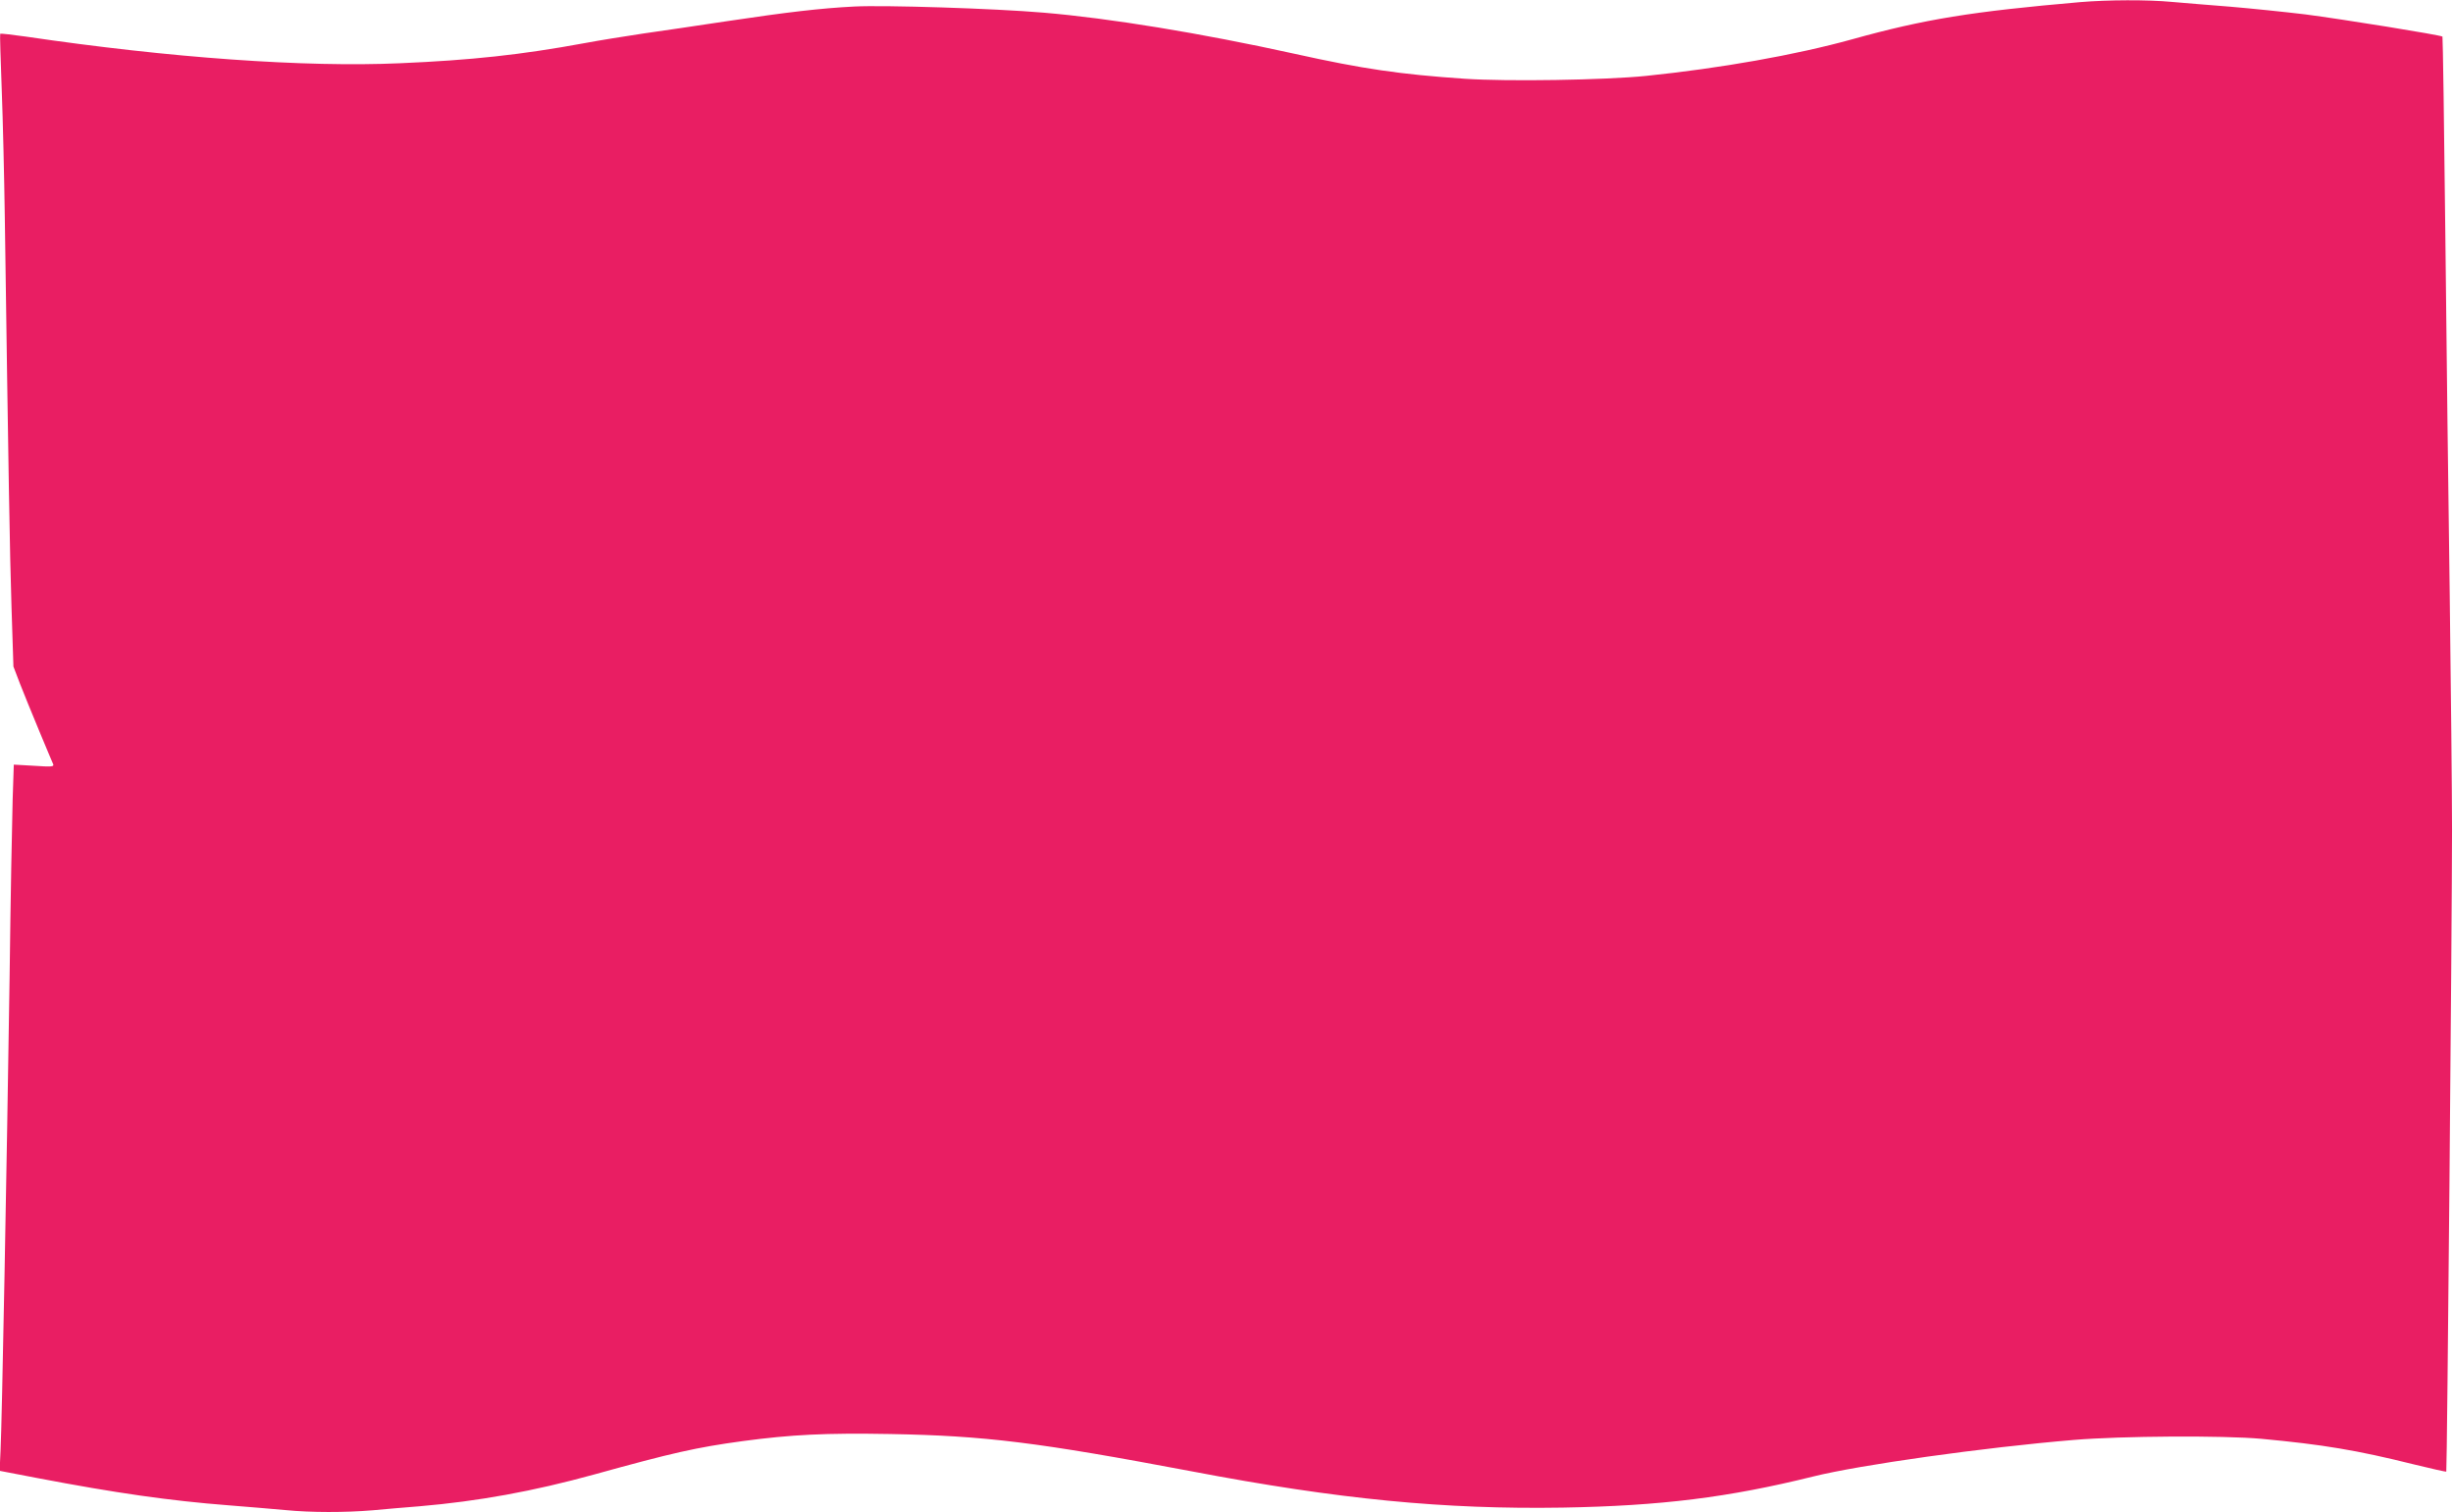 <?xml version="1.0" standalone="no"?>
<!DOCTYPE svg PUBLIC "-//W3C//DTD SVG 20010904//EN"
 "http://www.w3.org/TR/2001/REC-SVG-20010904/DTD/svg10.dtd">
<svg version="1.0" xmlns="http://www.w3.org/2000/svg"
 width="1280pt" height="789pt" viewBox="0 0 1280 789"
 preserveAspectRatio="xMidYMid meet">
<g transform="translate(0,789) scale(0.1,-0.1)"
fill="#e91e63" stroke="none">
<path d="M10855 7879 c-565 -49 -813 -89 -1190 -194 -296 -82 -687 -151 -1075
-191 -217 -22 -725 -30 -947 -15 -337 23 -530 51 -886 130 -491 108 -967 186
-1312 215 -256 22 -830 40 -987 32 -176 -9 -347 -29 -668 -77 -146 -22 -341
-51 -434 -64 -93 -14 -231 -36 -305 -50 -331 -61 -592 -89 -964 -105 -495 -22
-1199 28 -1952 139 -72 10 -132 17 -134 15 -2 -2 2 -133 8 -291 6 -158 13
-457 16 -663 19 -1332 26 -1760 35 -2037 l10 -311 34 -89 c19 -48 64 -160 101
-248 37 -88 69 -166 73 -174 4 -12 -12 -13 -100 -7 l-106 6 -6 -182 c-3 -101
-11 -520 -16 -933 -15 -1001 -40 -2324 -47 -2460 l-5 -110 198 -38 c409 -78
688 -118 996 -142 106 -8 240 -20 298 -25 132 -13 312 -13 455 -1 61 6 171 15
245 21 304 26 592 78 911 166 408 113 532 141 774 174 254 34 432 43 770 37
495 -9 770 -43 1575 -195 766 -146 1318 -199 1935 -189 512 9 865 53 1305 162
244 61 893 152 1360 191 249 21 781 24 980 6 321 -30 497 -59 798 -134 90 -22
165 -39 167 -37 4 5 30 2873 30 3349 0 195 -6 744 -12 1220 -7 476 -17 1326
-23 1889 -6 564 -13 1027 -15 1030 -9 8 -516 90 -716 116 -108 13 -284 31
-390 40 -107 8 -244 20 -305 25 -128 12 -335 11 -479 -1z"/>
</g>
</svg>
